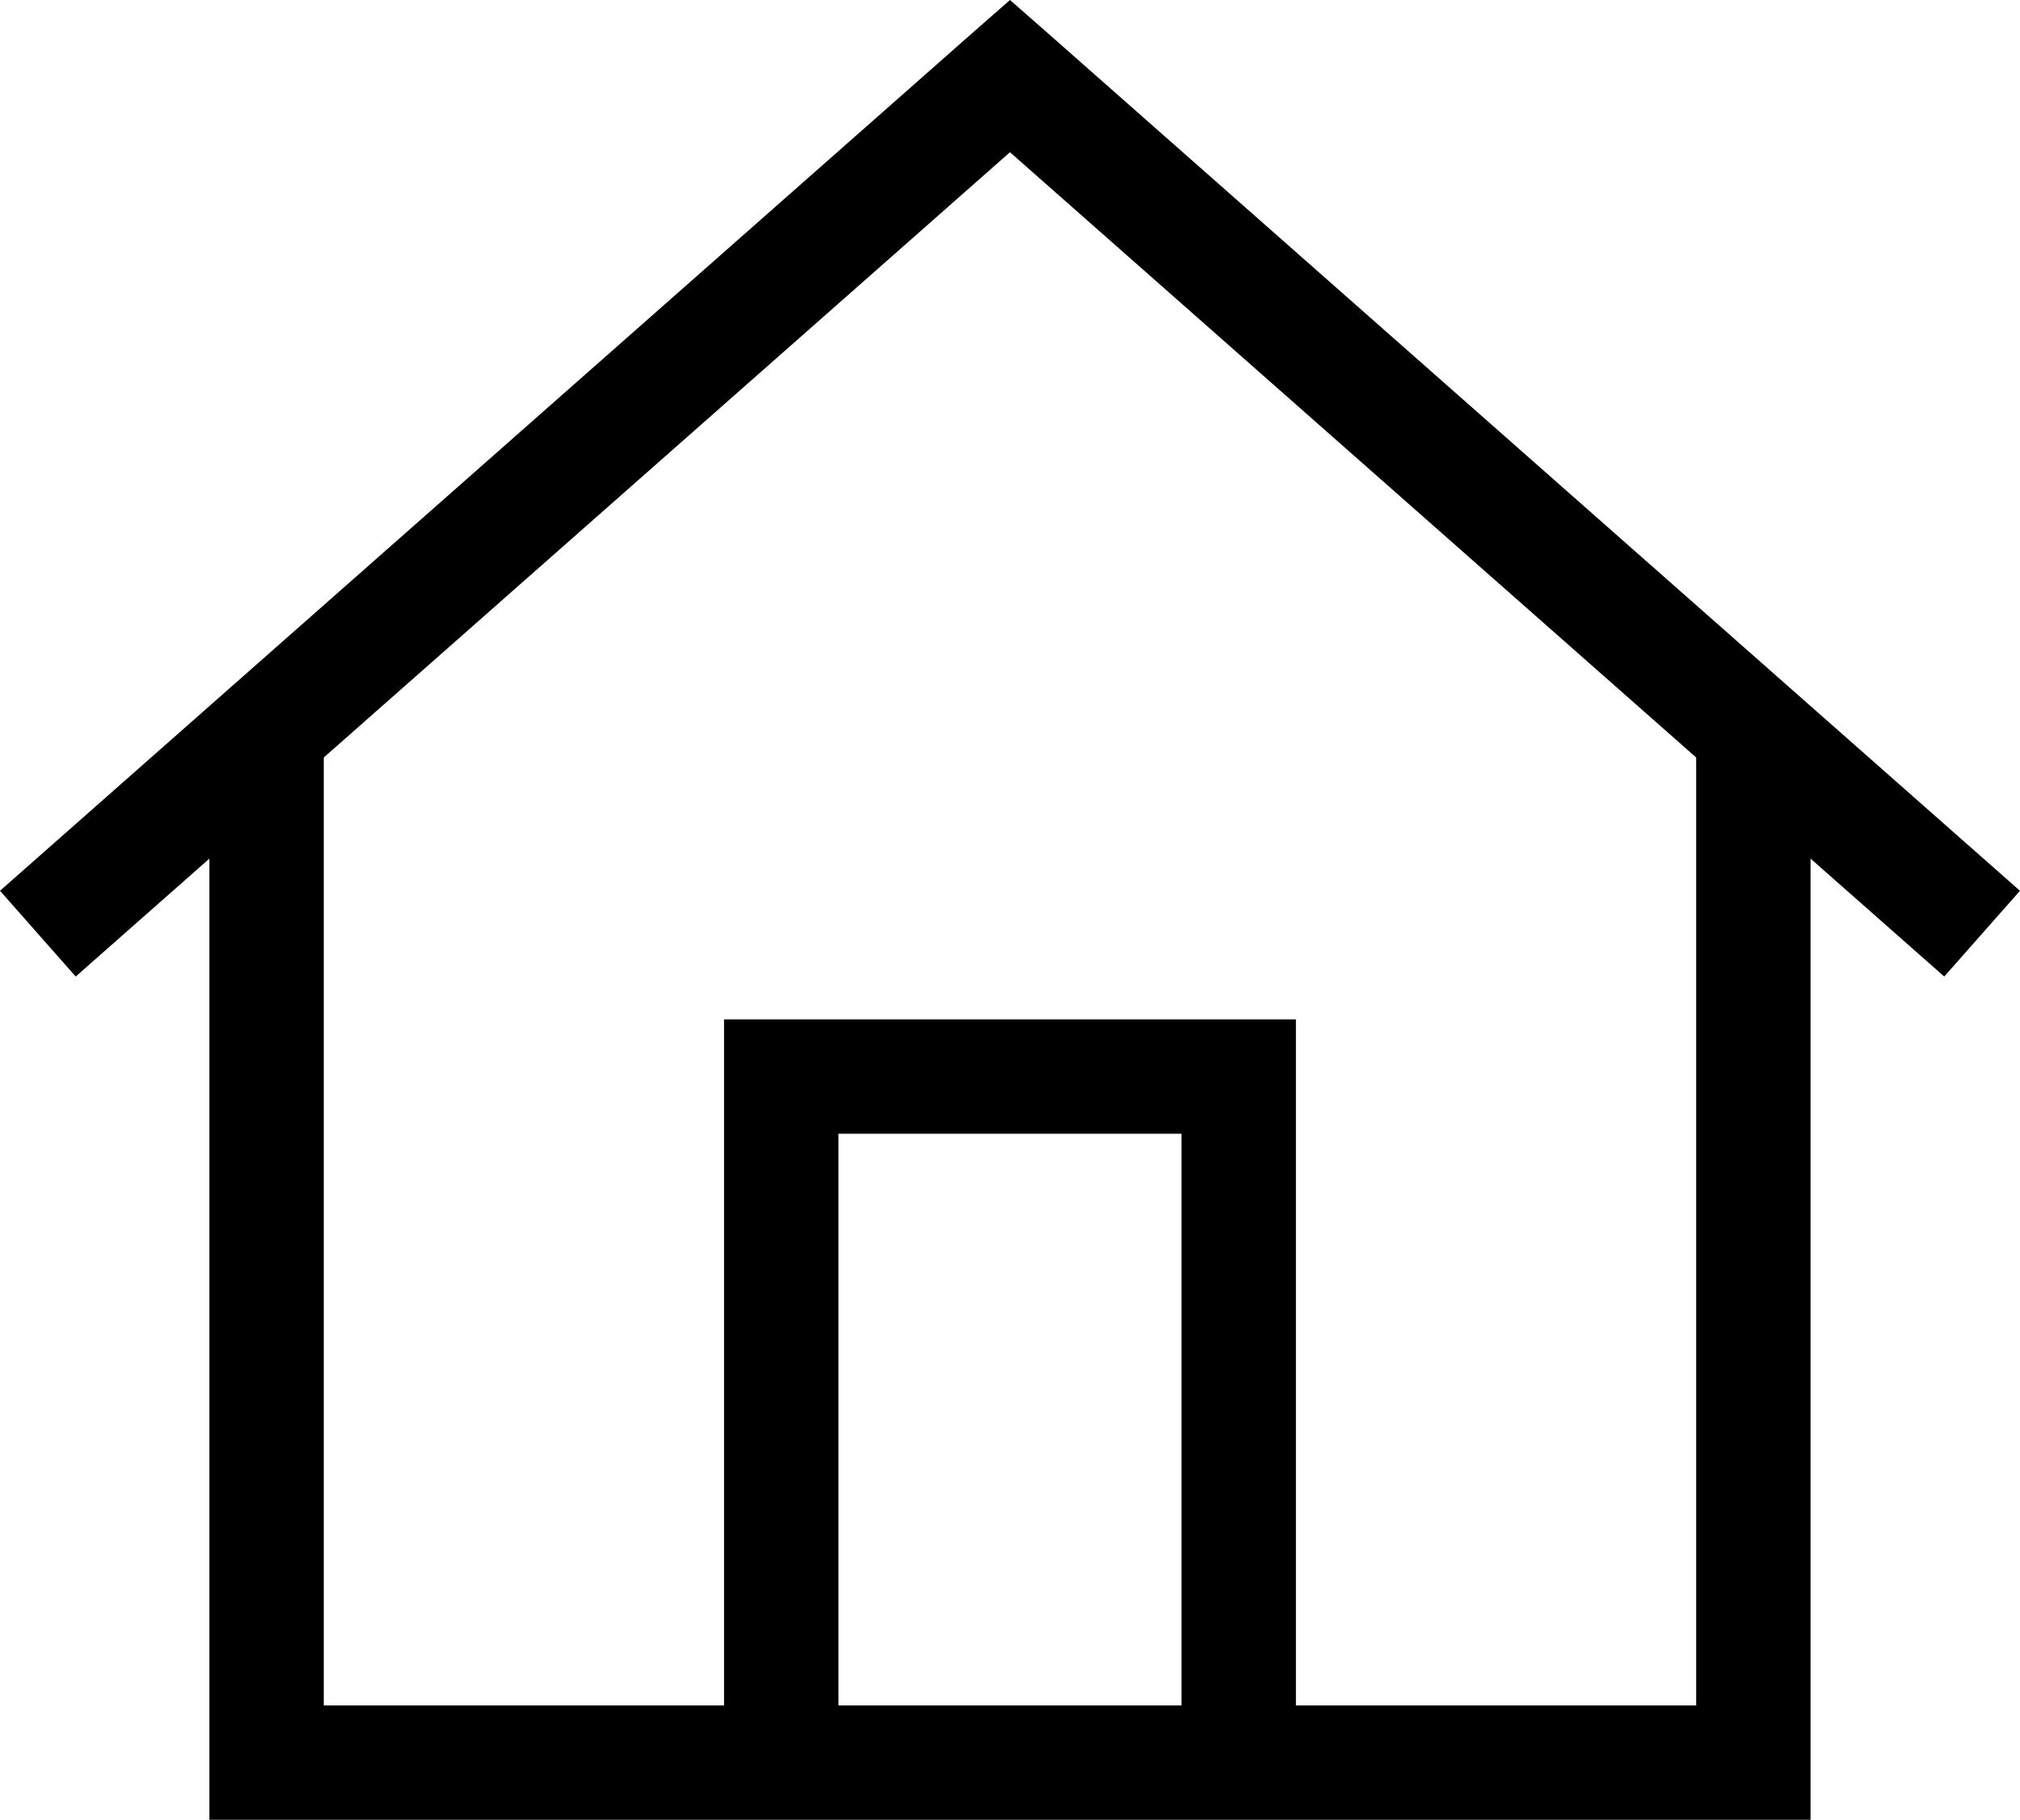 <svg xmlns="http://www.w3.org/2000/svg" width="125.403" height="113" viewBox="0 0 125.403 113">
  <path id="house-sharp-light" d="M70.453,4.763,68.1,2.7,65.749,4.763,5.4,58.013l4.7,5.325,8.3-7.322V115.7h99.4V56.016l8.3,7.322,4.7-5.325ZM25.5,108.6V49.737L68.1,12.152l42.6,37.585V108.6H85.851V66h-35.5v42.6Zm31.95,0V73.1h21.3v35.5Z" transform="translate(-5.4 -2.7)"/>
</svg>

